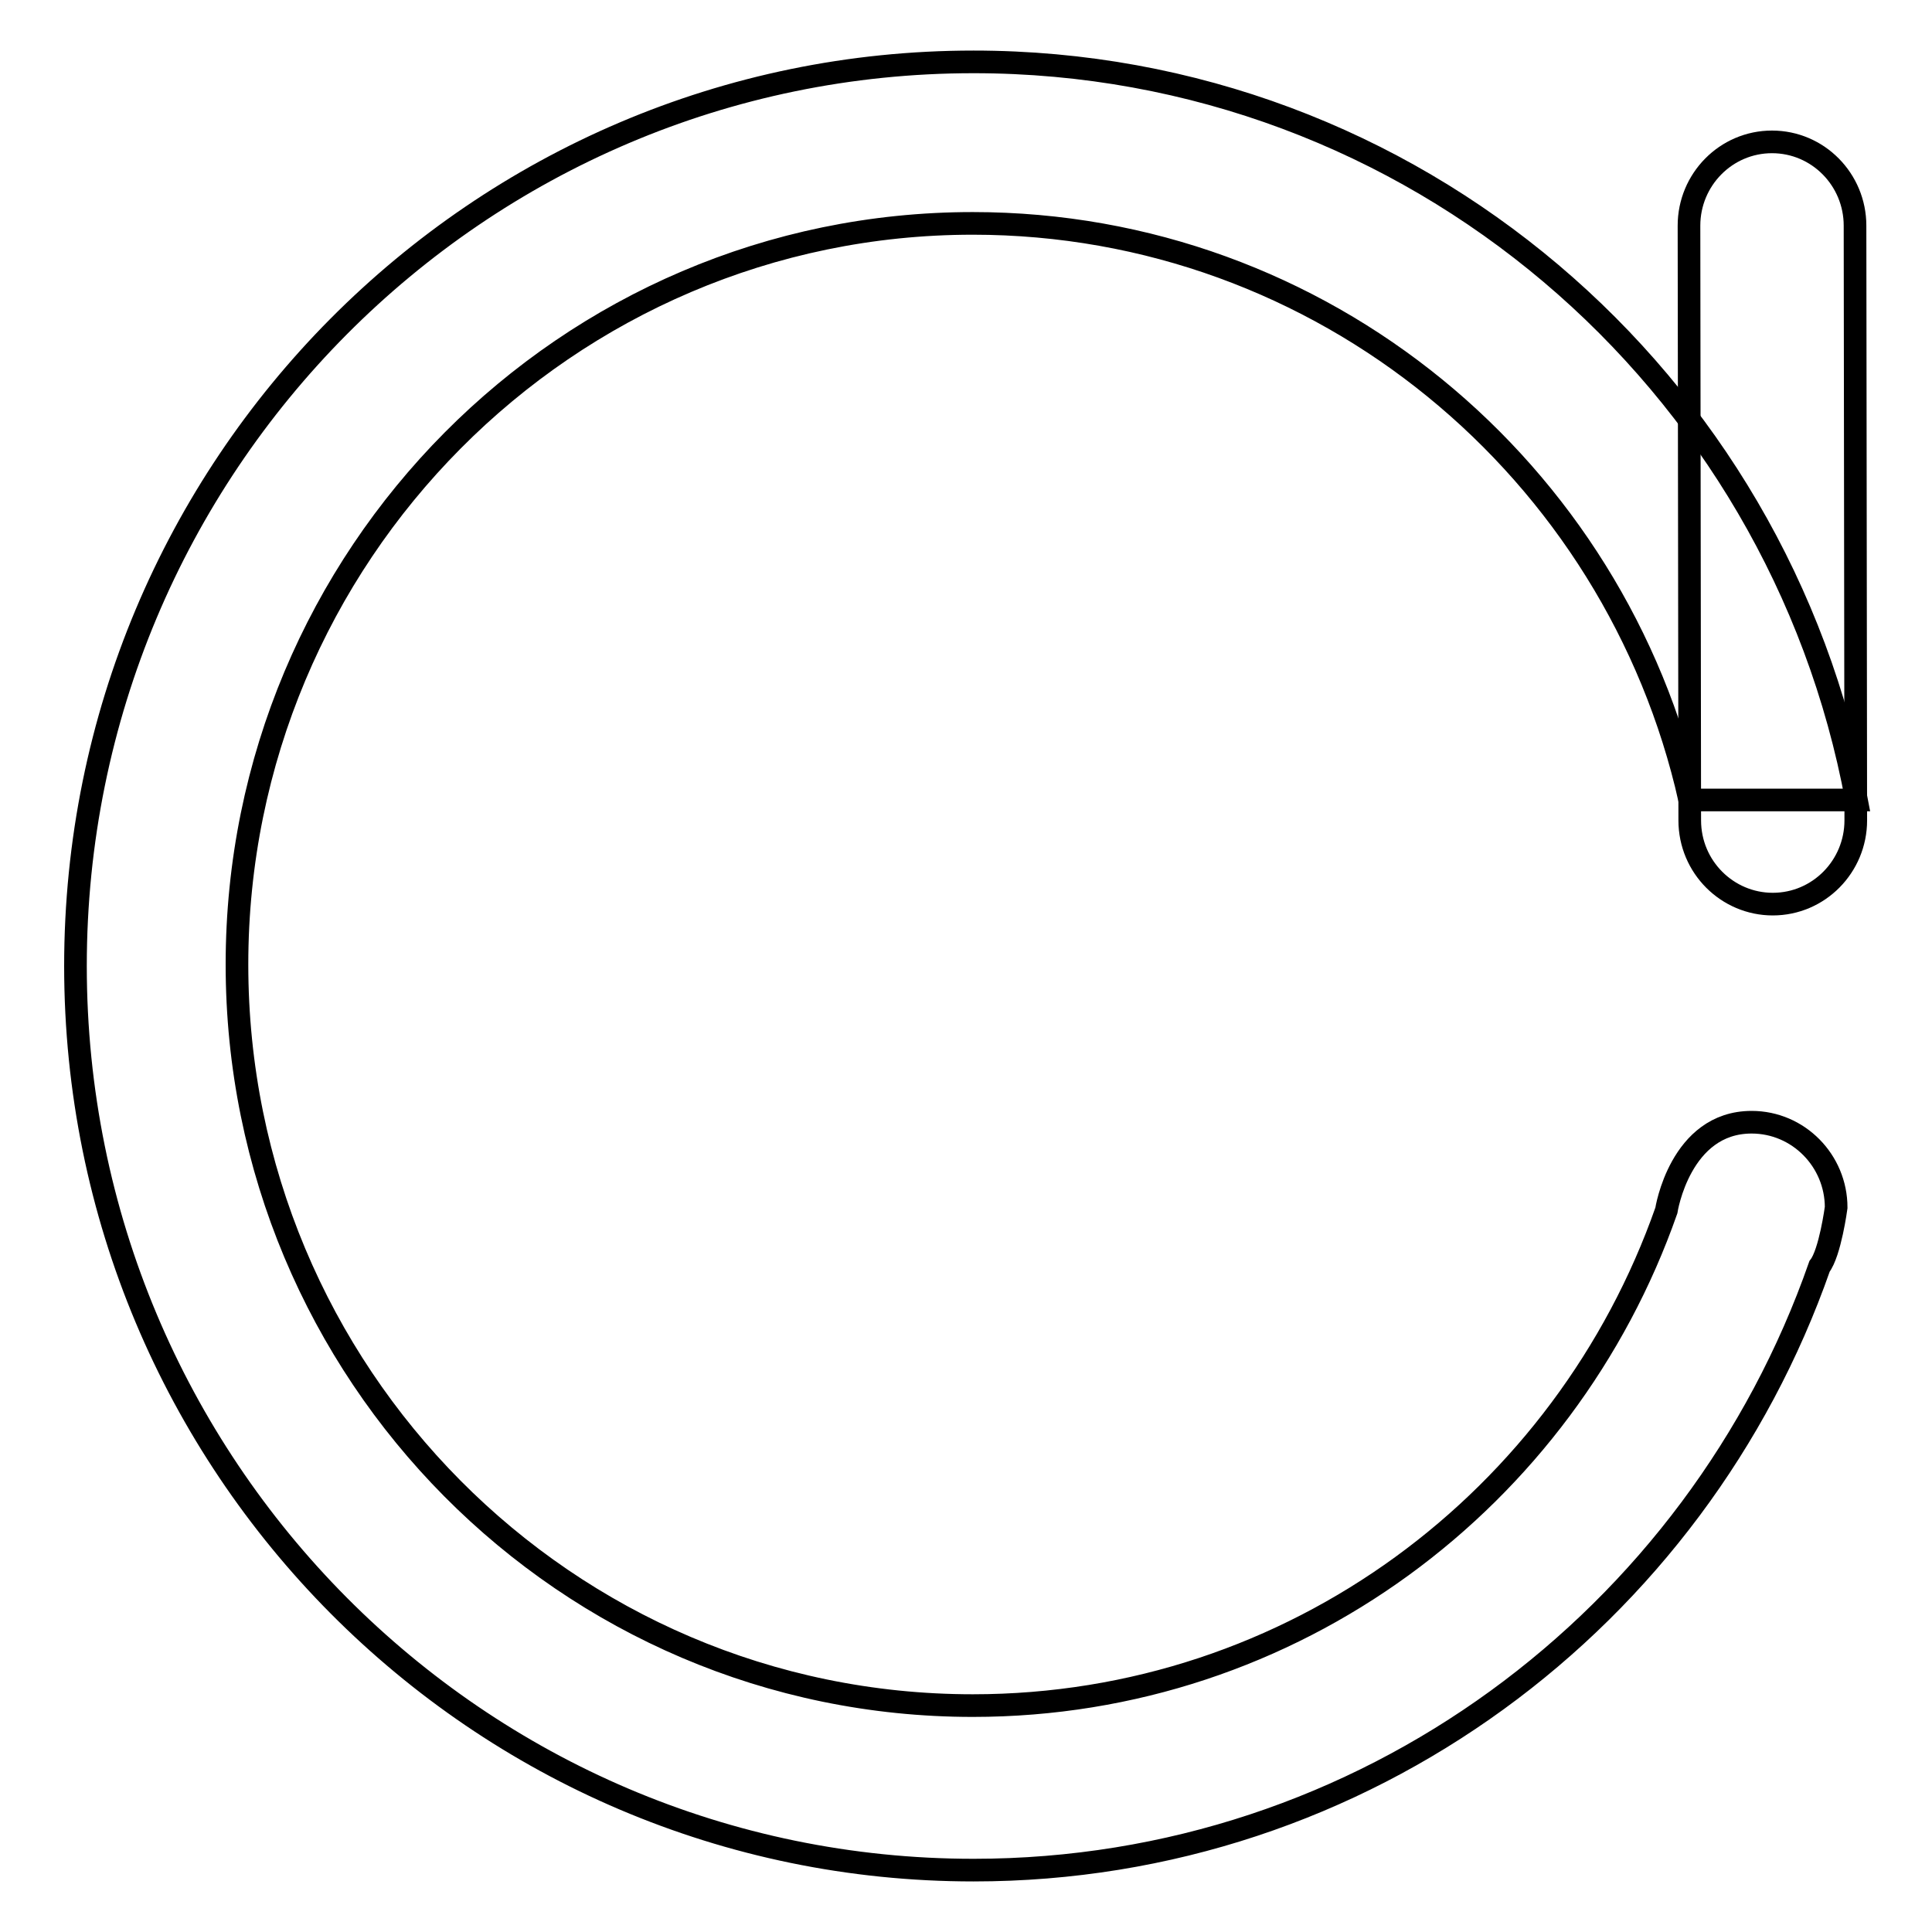 <?xml version="1.0" encoding="utf-8"?>
<!-- Svg Vector Icons : http://www.onlinewebfonts.com/icon -->
<!DOCTYPE svg PUBLIC "-//W3C//DTD SVG 1.1//EN" "http://www.w3.org/Graphics/SVG/1.1/DTD/svg11.dtd">
<svg version="1.1" xmlns="http://www.w3.org/2000/svg" xmlns:xlink="http://www.w3.org/1999/xlink" x="0px" y="0px" viewBox="0 0 256 256" enable-background="new 0 0 256 256" xml:space="preserve">
<g><g><path stroke-width="3" fill-opacity="0" stroke="#000000"  d="M223.9,108.7l-0.1-78.8c0-6.1,4.9-11.1,11-11.1c6.1,0,11,5,11,11.1l0.1,78.8c0,6.1-4.9,11.1-11,11.1C228.9,119.8,223.9,114.9,223.9,108.7z"/><path stroke-width="3" fill-opacity="0" stroke="#000000"  d="M243.3,160c0-6.2-5-11.3-11.2-11.3c-9.5,0-11.3,11.7-11.3,11.7c-13.4,38.2-49.4,65.6-91.9,65.6c-53.9,0-97.5-44-97.5-98.2c0-54.2,43.7-98.2,97.5-98.2c46.4,0,85.2,32.7,95,76.4H246C235.7,50.3,187.3,8.2,129,8.2C63.3,8.2,10,61.8,10,128c0,66.2,53.3,119.8,119,119.8c51.8,0,95.8-33.4,112.1-80C242.5,166,243.3,160,243.3,160z"/></g></g>
</svg>